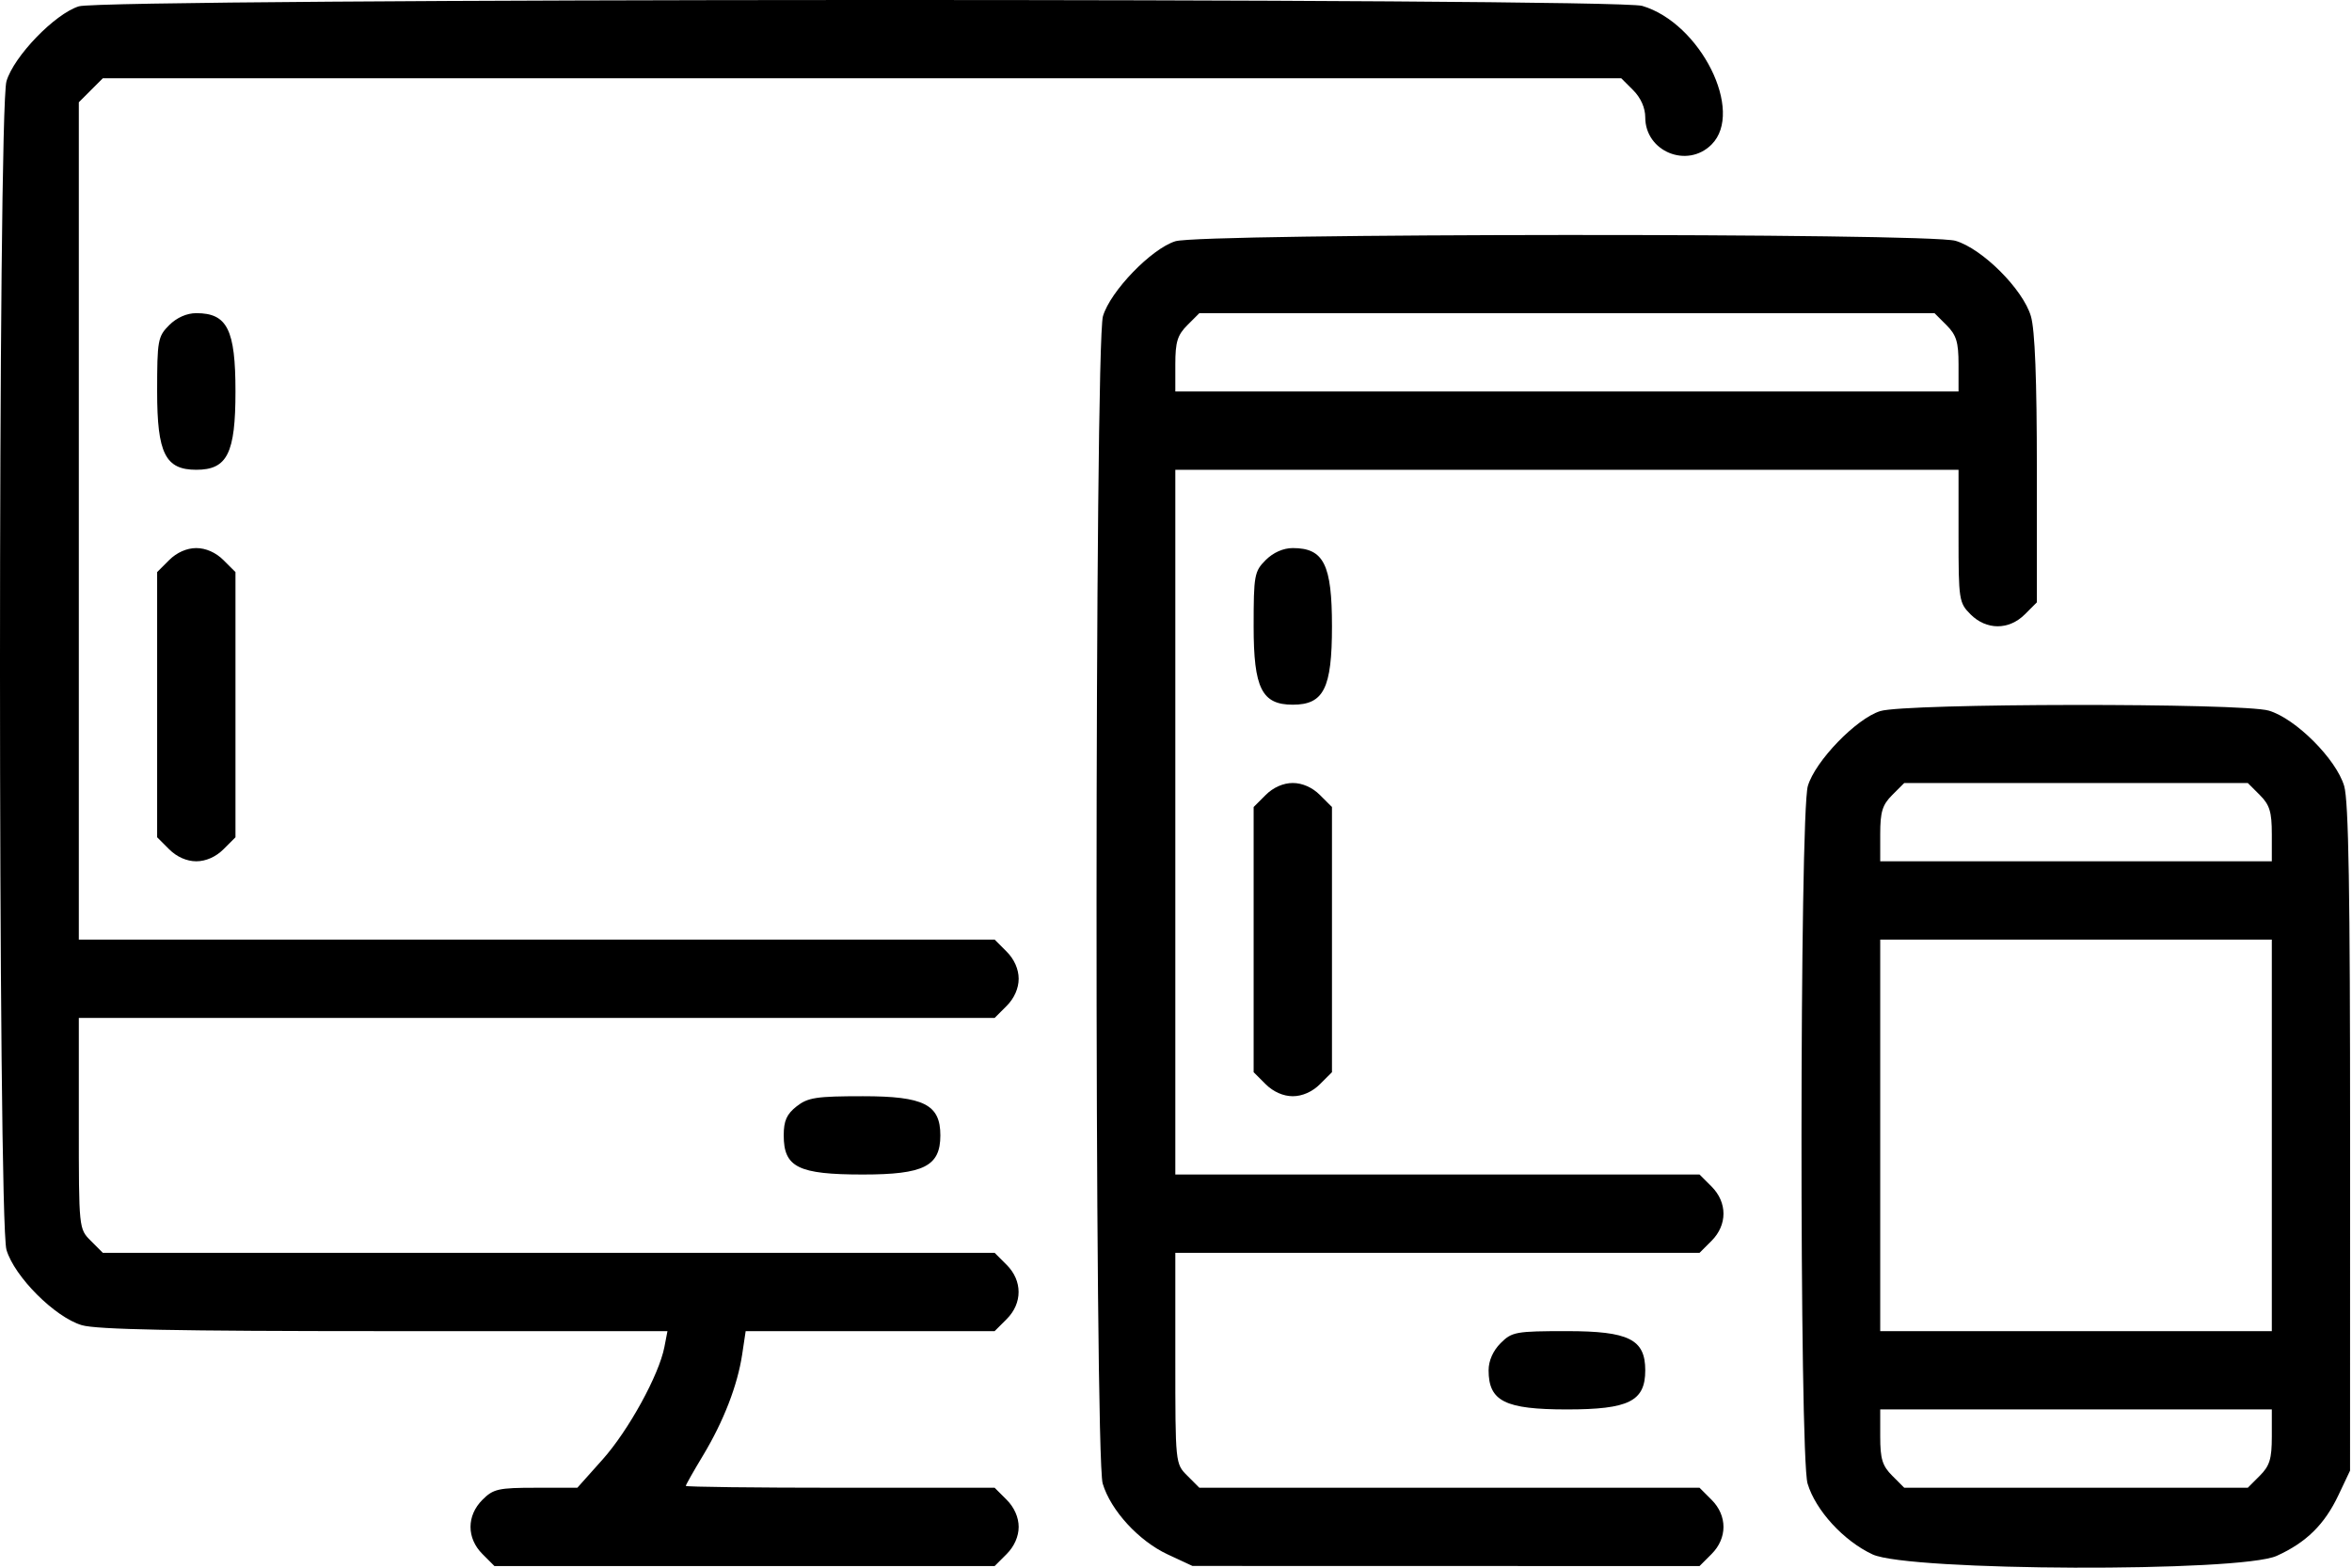 <svg width="111" height="74" viewBox="0 0 111 74" fill="none" xmlns="http://www.w3.org/2000/svg">
<path fill-rule="evenodd" clip-rule="evenodd" d="M3.72 0.299C2.586 0.656 0.652 2.659 0.305 3.836C-0.102 5.21 -0.102 57.621 0.305 58.995C0.68 60.264 2.593 62.178 3.862 62.553C4.561 62.759 8.355 62.834 18.157 62.834H31.5L31.355 63.585C31.101 64.904 29.659 67.528 28.434 68.898L27.247 70.227H25.291C23.523 70.227 23.281 70.281 22.769 70.794C22.018 71.544 22.018 72.606 22.769 73.356L23.335 73.923H35.138H46.941L47.508 73.356C47.866 72.998 48.075 72.525 48.075 72.075C48.075 71.625 47.866 71.151 47.508 70.794L46.941 70.227H39.654C35.645 70.227 32.366 70.187 32.366 70.139C32.366 70.091 32.73 69.447 33.175 68.709C34.15 67.09 34.808 65.39 35.028 63.922L35.191 62.834H41.066H46.941L47.508 62.267C48.259 61.517 48.259 60.455 47.508 59.705L46.941 59.138H25.898H4.854L4.287 58.571C3.72 58.004 3.72 58.003 3.72 53.026V48.049H25.331H46.941L47.508 47.482C47.866 47.124 48.075 46.651 48.075 46.201C48.075 45.751 47.866 45.277 47.508 44.92L46.941 44.352H25.331H3.72V24.59V4.827L4.287 4.26L4.854 3.693H40.683H76.512L77.079 4.26C77.436 4.618 77.646 5.091 77.646 5.541C77.646 7.156 79.629 7.969 80.775 6.822C82.337 5.261 80.252 1.09 77.503 0.278C76.204 -0.106 4.94 -0.086 3.72 0.299ZM55.468 11.388C54.334 11.745 52.4 13.748 52.053 14.925C51.658 16.261 51.645 68.712 52.04 70.028C52.419 71.296 53.742 72.738 55.108 73.374L56.277 73.918L68.242 73.921L80.208 73.923L80.775 73.356C81.525 72.606 81.525 71.544 80.775 70.794L80.208 70.227H68.405H56.602L56.035 69.659C55.468 69.092 55.468 69.092 55.468 64.115V59.138H67.838H80.208L80.775 58.571C81.525 57.82 81.525 56.759 80.775 56.008L80.208 55.441H67.838H55.468V38.808V22.175H73.949H92.431V25.304C92.431 28.318 92.452 28.454 92.998 29C93.748 29.75 94.81 29.75 95.56 29L96.127 28.433V22.154C96.127 17.9 96.037 15.569 95.846 14.925C95.471 13.655 93.558 11.742 92.289 11.367C91.003 10.987 56.677 11.007 55.468 11.388ZM7.983 15.349C7.45 15.883 7.416 16.066 7.416 18.478C7.416 21.401 7.803 22.175 9.264 22.175C10.726 22.175 11.113 21.401 11.113 18.478C11.113 15.556 10.726 14.782 9.264 14.782C8.814 14.782 8.341 14.992 7.983 15.349ZM91.864 15.349C92.329 15.815 92.431 16.145 92.431 17.198V18.478H73.949H55.468V17.198C55.468 16.145 55.569 15.815 56.035 15.349L56.602 14.782H73.949H91.297L91.864 15.349ZM7.983 26.438L7.416 27.005V33.264V39.522L7.983 40.089C8.341 40.447 8.814 40.656 9.264 40.656C9.714 40.656 10.188 40.447 10.545 40.089L11.113 39.522V33.264V27.005L10.545 26.438C10.188 26.081 9.714 25.871 9.264 25.871C8.814 25.871 8.341 26.081 7.983 26.438ZM59.731 26.438C59.198 26.972 59.164 27.155 59.164 29.567C59.164 32.49 59.551 33.264 61.012 33.264C62.474 33.264 62.861 32.49 62.861 29.567C62.861 26.645 62.474 25.871 61.012 25.871C60.562 25.871 60.089 26.081 59.731 26.438ZM88.735 33.566C87.601 33.923 85.667 35.925 85.319 37.102C84.928 38.428 84.916 68.725 85.306 70.028C85.686 71.296 87.009 72.738 88.375 73.374C90.08 74.168 105.72 74.224 107.447 73.442C108.843 72.81 109.705 71.961 110.362 70.573L110.908 69.418L110.91 53.736C110.912 42.092 110.84 37.808 110.631 37.102C110.256 35.833 108.343 33.919 107.074 33.544C105.818 33.174 89.92 33.192 88.735 33.566ZM59.731 37.527L59.164 38.094V44.352V50.611L59.731 51.178C60.089 51.535 60.562 51.745 61.012 51.745C61.462 51.745 61.936 51.535 62.293 51.178L62.861 50.611V44.352V38.094L62.293 37.527C61.936 37.169 61.462 36.96 61.012 36.96C60.562 36.96 60.089 37.169 59.731 37.527ZM106.649 37.527C107.115 37.992 107.216 38.323 107.216 39.375V40.656H97.975H88.735V39.375C88.735 38.323 88.836 37.992 89.302 37.527L89.869 36.96H97.975H106.082L106.649 37.527ZM107.216 53.593V62.834H97.975H88.735V53.593V44.352H97.975H107.216V53.593ZM37.595 52.224C37.126 52.593 36.987 52.906 36.987 53.593C36.987 55.102 37.673 55.441 40.724 55.441C43.602 55.441 44.379 55.048 44.379 53.593C44.379 52.138 43.602 51.745 40.724 51.745C38.524 51.745 38.127 51.806 37.595 52.224ZM70.82 63.401C70.463 63.758 70.253 64.232 70.253 64.682C70.253 66.144 71.027 66.53 73.949 66.53C76.872 66.53 77.646 66.144 77.646 64.682C77.646 63.221 76.872 62.834 73.949 62.834C71.537 62.834 71.354 62.867 70.82 63.401ZM107.216 67.811C107.216 68.864 107.115 69.194 106.649 69.659L106.082 70.227H97.975H89.869L89.302 69.659C88.836 69.194 88.735 68.864 88.735 67.811V66.53H97.975H107.216V67.811Z" fill="black"/>
</svg>
